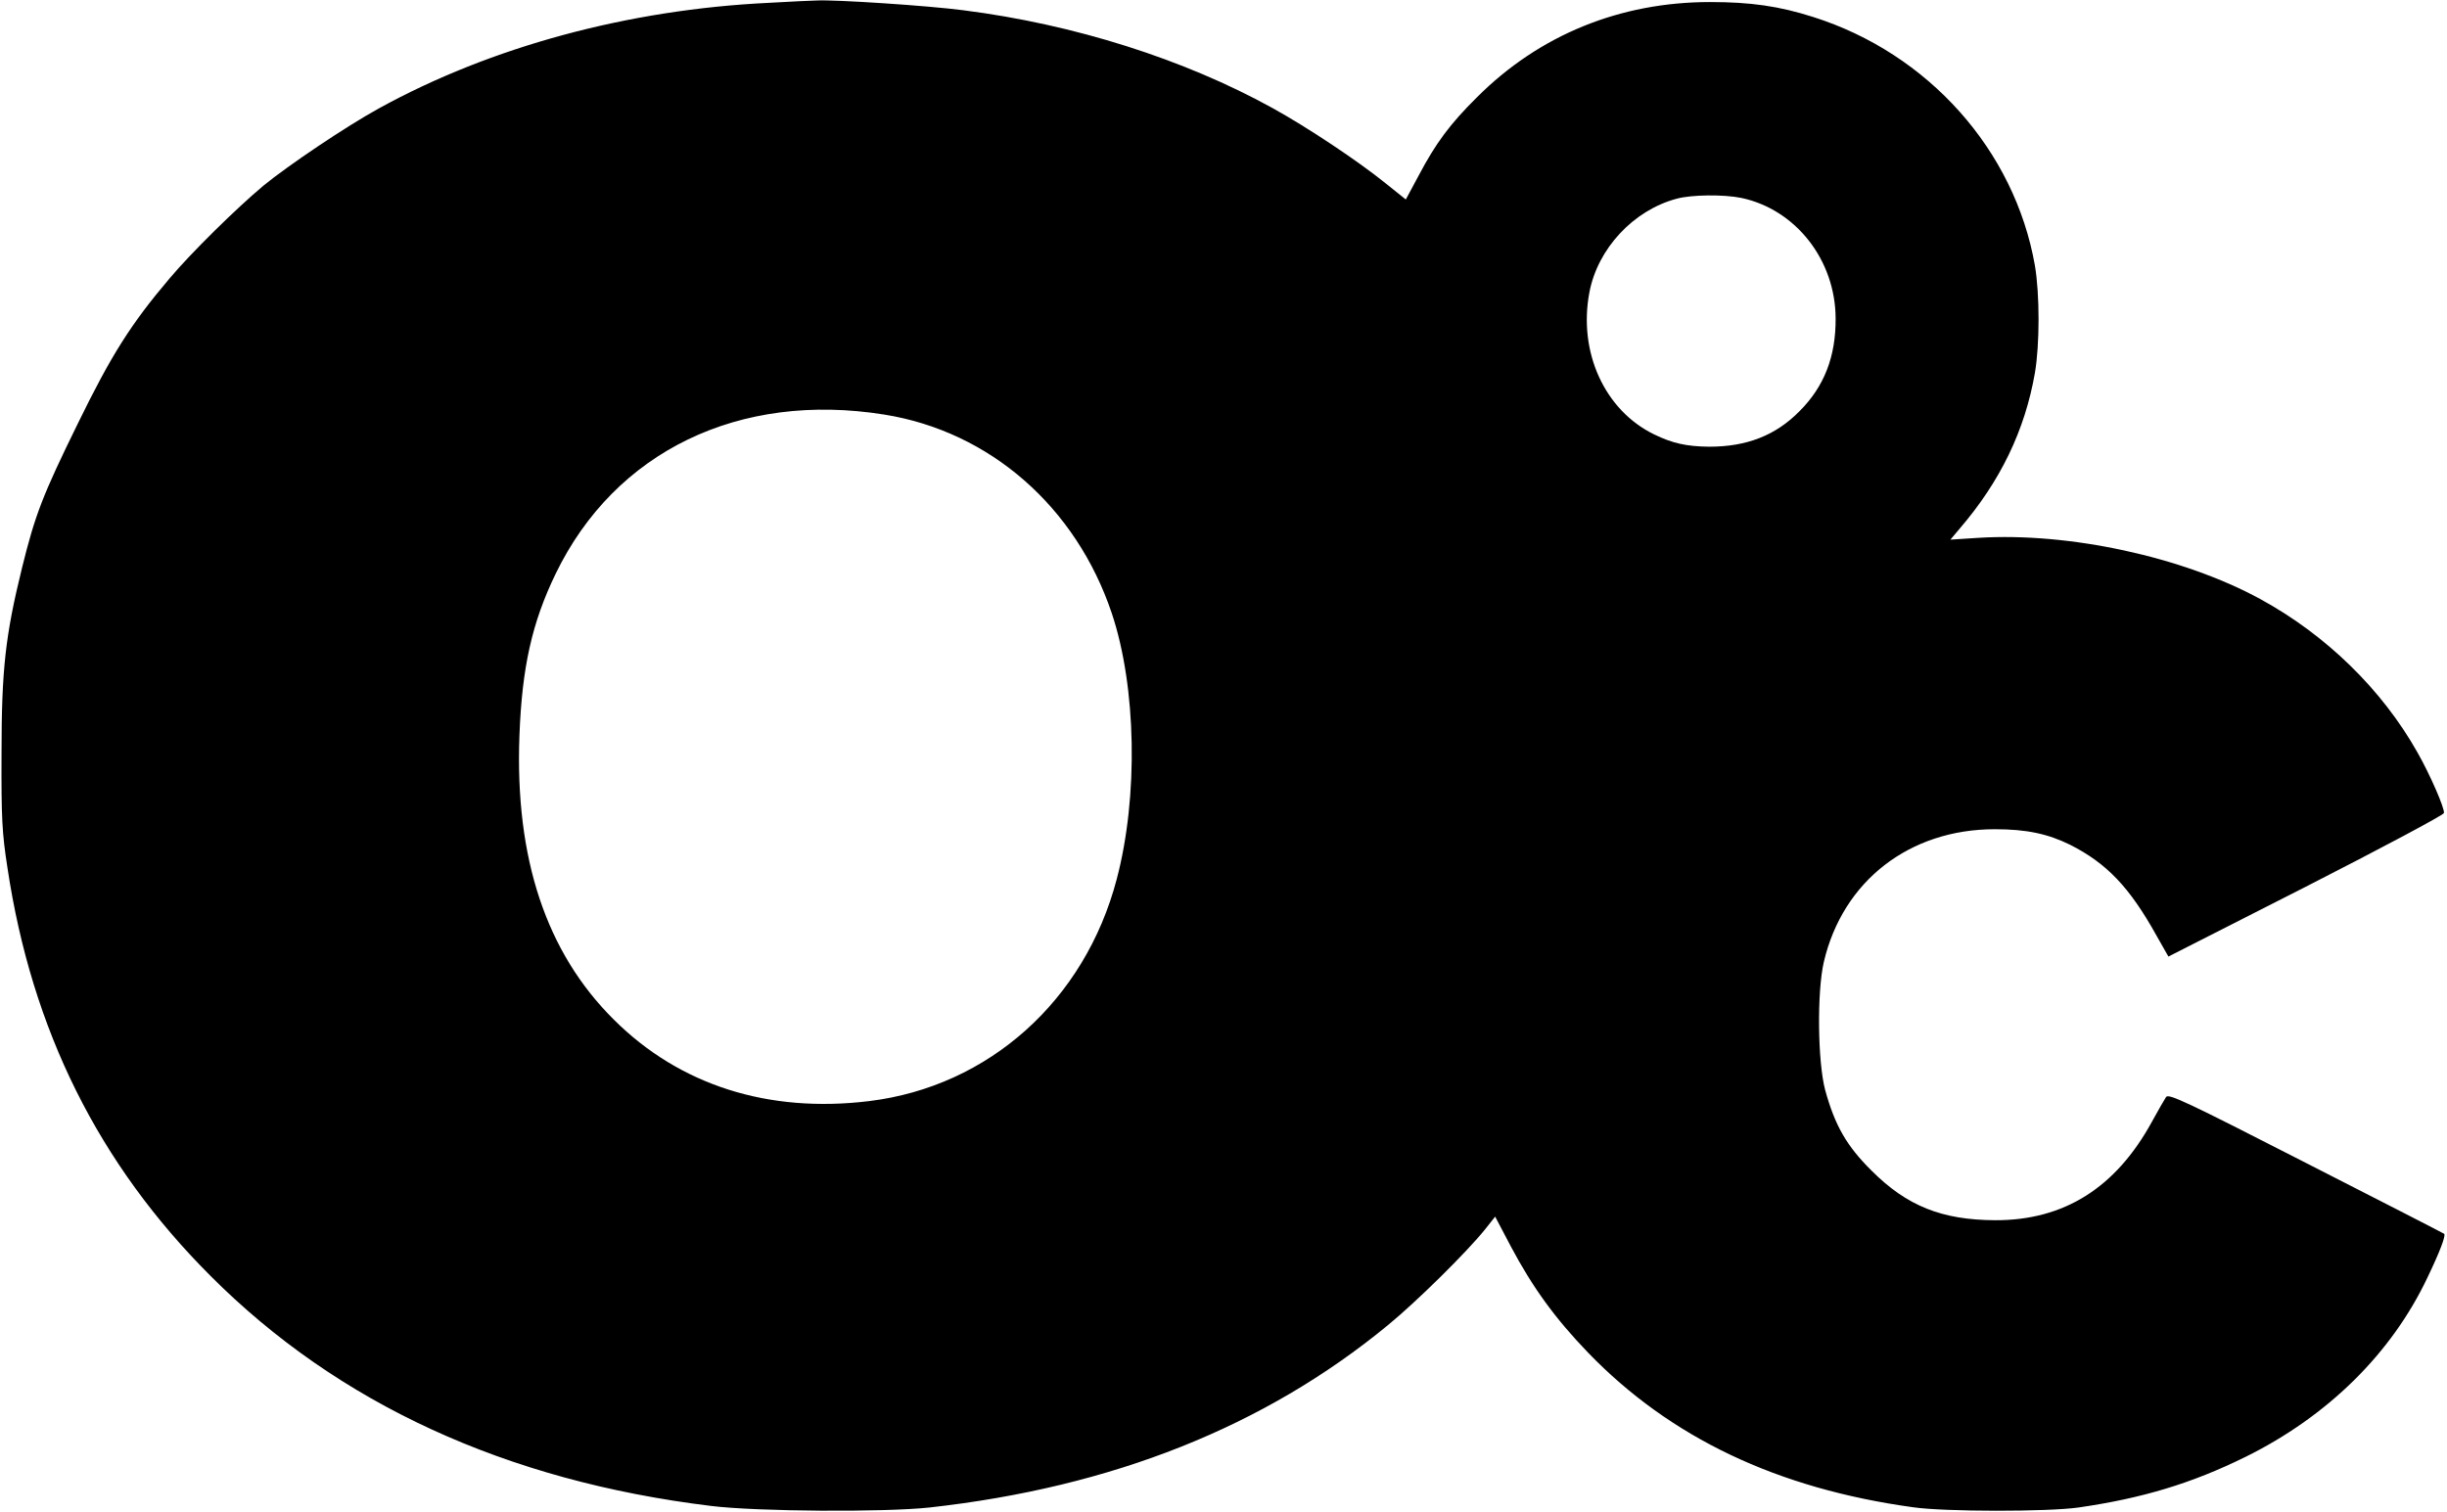 <?xml version="1.0" standalone="no"?>
<!DOCTYPE svg PUBLIC "-//W3C//DTD SVG 20010904//EN"
 "http://www.w3.org/TR/2001/REC-SVG-20010904/DTD/svg10.dtd">
<svg version="1.0" xmlns="http://www.w3.org/2000/svg"
 width="953pt" height="589pt" viewBox="0 0 953 589"
 preserveAspectRatio="xMidYMid meet">

<g transform="translate(0,589) scale(0.1,-0.1)"
fill="#000000" stroke="none">
<path d="M2995 5879 c-548 -26 -1083 -171 -1519 -411 -126 -69 -355 -223 -451
-302 -105 -88 -281 -261 -365 -361 -151 -178 -227 -299 -356 -563 -139 -283
-167 -357 -218 -563 -65 -264 -80 -396 -80 -724 -1 -254 2 -309 23 -445 95
-633 355 -1154 791 -1590 497 -498 1152 -799 1950 -896 179 -22 673 -25 850
-6 712 79 1305 315 1785 710 110 90 308 285 380 375 l38 48 61 -116 c85 -160
172 -280 301 -414 320 -331 736 -529 1265 -602 124 -18 526 -18 645 -1 249 36
441 94 650 197 320 158 569 403 709 699 48 100 72 163 65 170 -2 2 -244 126
-538 276 -467 239 -535 271 -545 257 -6 -9 -31 -52 -55 -96 -141 -258 -343
-385 -611 -384 -207 1 -343 55 -481 193 -97 96 -143 176 -181 315 -29 110 -32
381 -5 498 74 316 334 517 666 517 124 0 207 -18 294 -61 142 -72 231 -165
336 -354 l46 -81 535 272 c294 150 536 279 538 287 4 17 -55 152 -103 236
-138 245 -356 458 -613 598 -301 164 -744 260 -1097 238 l-109 -7 37 44 c157
183 253 381 292 605 19 111 19 307 0 419 -79 449 -415 826 -864 968 -132 42
-242 58 -401 58 -351 0 -665 -128 -908 -371 -104 -103 -160 -178 -227 -305
l-50 -93 -80 64 c-105 85 -303 217 -439 292 -344 190 -771 326 -1204 381 -137
18 -501 42 -572 38 -14 0 -97 -4 -185 -9z m3787 -760 c212 -45 366 -242 367
-469 1 -148 -44 -265 -140 -361 -93 -95 -206 -139 -352 -139 -89 1 -143 13
-215 48 -193 94 -296 321 -252 553 32 170 171 320 340 365 58 16 184 17 252 3z
m-3337 -844 c411 -66 746 -360 885 -774 96 -287 104 -715 19 -1036 -124 -472
-498 -807 -964 -864 -393 -48 -738 62 -994 317 -264 262 -386 628 -368 1107
10 266 49 440 141 630 231 477 715 711 1281 620z"/>
</g>
</svg>
